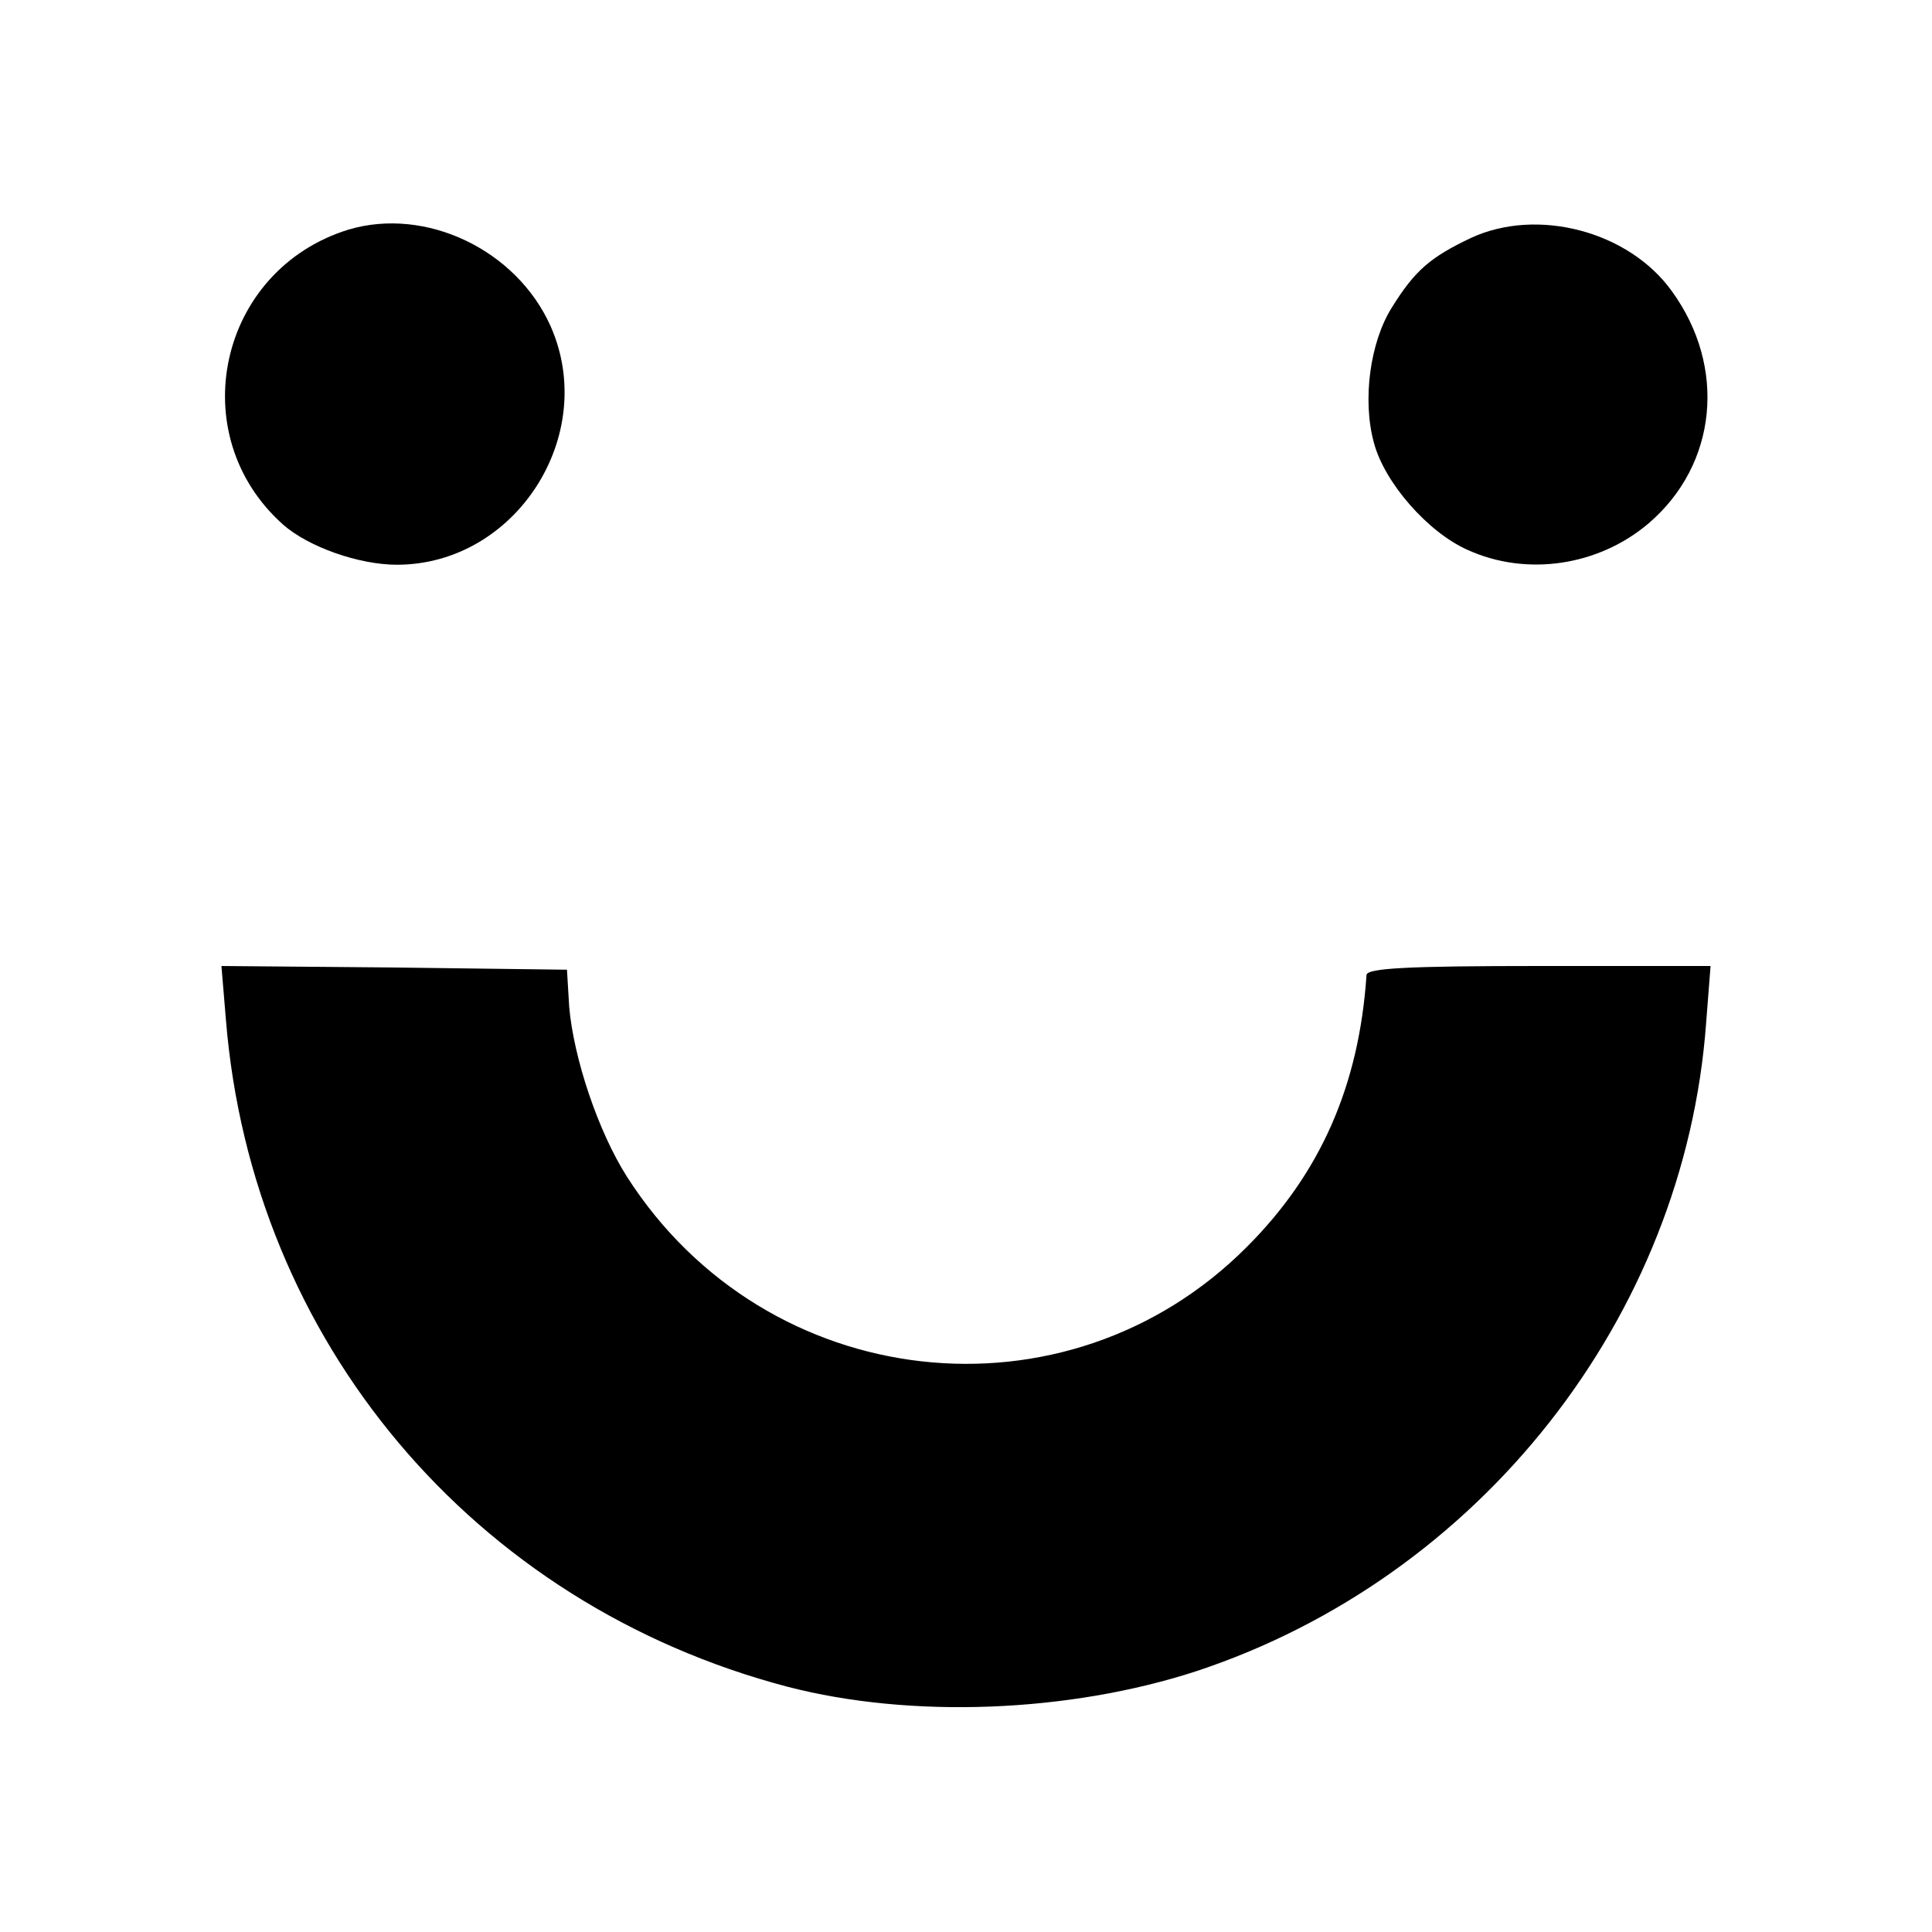 <?xml version="1.0" standalone="no"?>
<!DOCTYPE svg PUBLIC "-//W3C//DTD SVG 20010904//EN"
 "http://www.w3.org/TR/2001/REC-SVG-20010904/DTD/svg10.dtd">
<svg version="1.0" xmlns="http://www.w3.org/2000/svg"
 width="260pt" height="260pt" viewBox="0 0 260 260"
 preserveAspectRatio="xMidYMid meet">
<g transform="translate(0,260) scale(0.1,-0.1)"
fill="#000000" stroke="none">
<path d="M469 2291 c-175 -54 -224 -276 -88 -397 34 -30 102 -54 153 -54 160
0 272 174 207 321 -46 103 -168 161 -272 130z"/>
<path d="M1980 2280 c-55 -26 -76 -44 -107 -94 -29 -46 -40 -124 -24 -182 14
-53 72 -120 126 -144 79 -36 176 -22 244 36 92 79 105 210 31 312 -58 81 -181
113 -270 72z"/>
<path d="M304 1228 c35 -433 333 -787 756 -898 166 -43 378 -35 550 21 381
126 657 476 686 872 l6 77 -231 0 c-178 0 -231 -3 -232 -12 -10 -149 -62 -267
-161 -366 -243 -244 -647 -198 -834 94 -39 61 -72 160 -78 229 l-3 50 -233 3
-232 2 6 -72z"/>
</g>
</svg>
